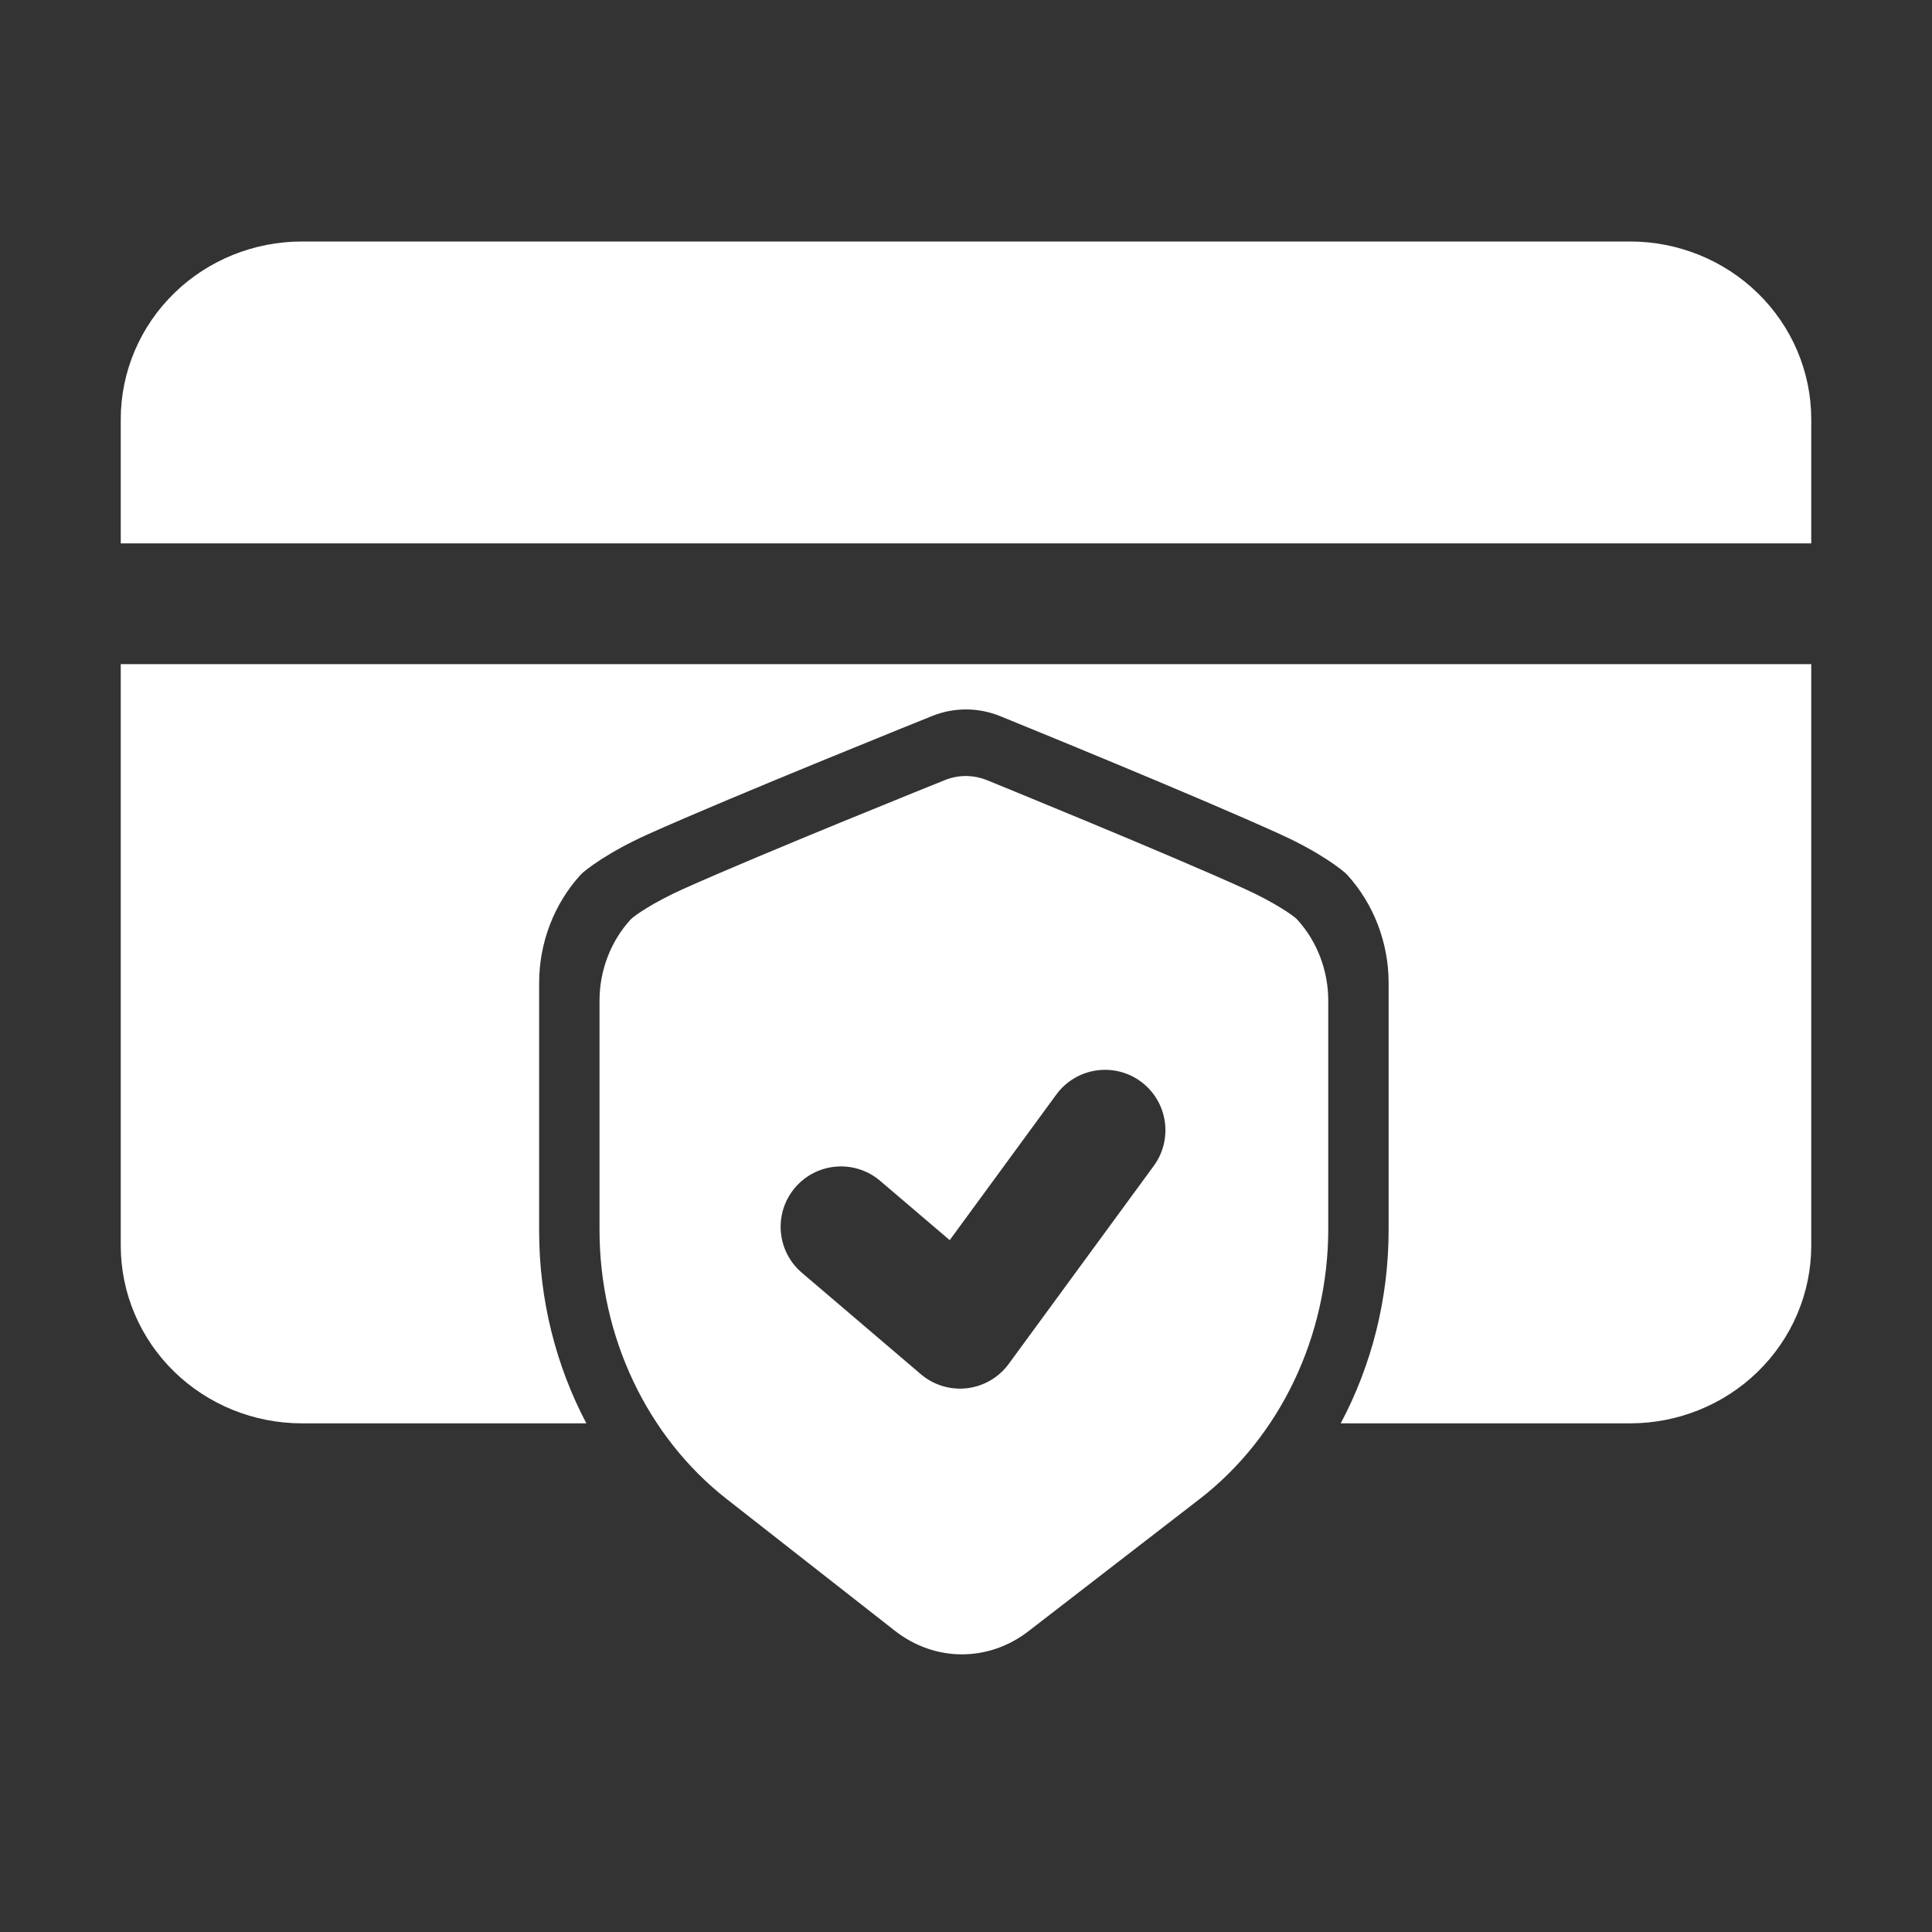 <svg clip-rule="evenodd" fill-rule="evenodd" height="512" stroke-linejoin="round" stroke-miterlimit="2" viewBox="0 0 100 100" width="512" xmlns="http://www.w3.org/2000/svg"><rect x="0" y="0" width="100" height="100" fill="#333333" stroke="none"/><g id="Layer2"><path d="m6.25 28.125h87.5v-6.423c0-2.451-.995-4.804-2.777-6.538-1.751-1.702-4.122-2.664-6.598-2.664h-68.75c-2.476 0-4.847.962-6.598 2.664-1.782 1.734-2.777 4.087-2.777 6.538z" fill="#ffffff"/><path d="m30.35 73.672c-1.575-2.985-2.444-6.402-2.444-9.945v-12.853c0-2.103.789-4.109 2.146-5.596.221-.242 1.439-1.177 3.482-2.095 4.424-1.989 14.719-6.125 14.719-6.125 1.128-.453 2.389-.45 3.515.009s10.155 4.136 14.523 6.125c2.014.917 3.217 1.844 3.438 2.086 1.357 1.487 2.146 3.493 2.146 5.596v12.788c0 3.57-.882 7.01-2.479 10.01h14.979c2.476 0 4.847-.962 6.598-2.664 1.782-1.733 2.777-4.087 2.777-6.538v-30.095h-87.5v30.095c0 2.451.995 4.805 2.777 6.538 1.751 1.702 4.122 2.664 6.598 2.664z" fill="#ffffff"/><path d="m50.067 40.167-.068-.001c-.368-.001-.736.069-1.083.208 0 0-9.47 3.804-13.539 5.633-1.593.716-2.569 1.403-2.741 1.591-1.017 1.115-1.605 2.62-1.605 4.196v11.869c0 5.531 2.47 10.707 6.577 13.923 3.056 2.393 6.655 5.211 8.715 6.825 1.031.807 2.24 1.214 3.449 1.218h.057c1.19-.009 2.379-.407 3.399-1.194 2.088-1.613 5.751-4.442 8.86-6.843 4.156-3.209 6.662-8.417 6.662-13.989v-11.809c0-1.576-.588-3.081-1.605-4.196-.172-.188-1.136-.869-2.707-1.585-4.017-1.829-13.358-5.634-13.358-5.634-.325-.132-.668-.203-1.013-.212zm-8.564 25.709 6.159 5.252c.661.564 1.528.827 2.391.726s1.645-.557 2.158-1.258l7.508-10.251c1.019-1.392.716-3.349-.675-4.368-1.392-1.019-3.349-.716-4.368.675l-5.519 7.537s-3.599-3.068-3.599-3.068c-1.312-1.12-3.286-.963-4.405.35-1.119 1.312-.962 3.286.35 4.405z" fill="#ffffff"/></g></svg>